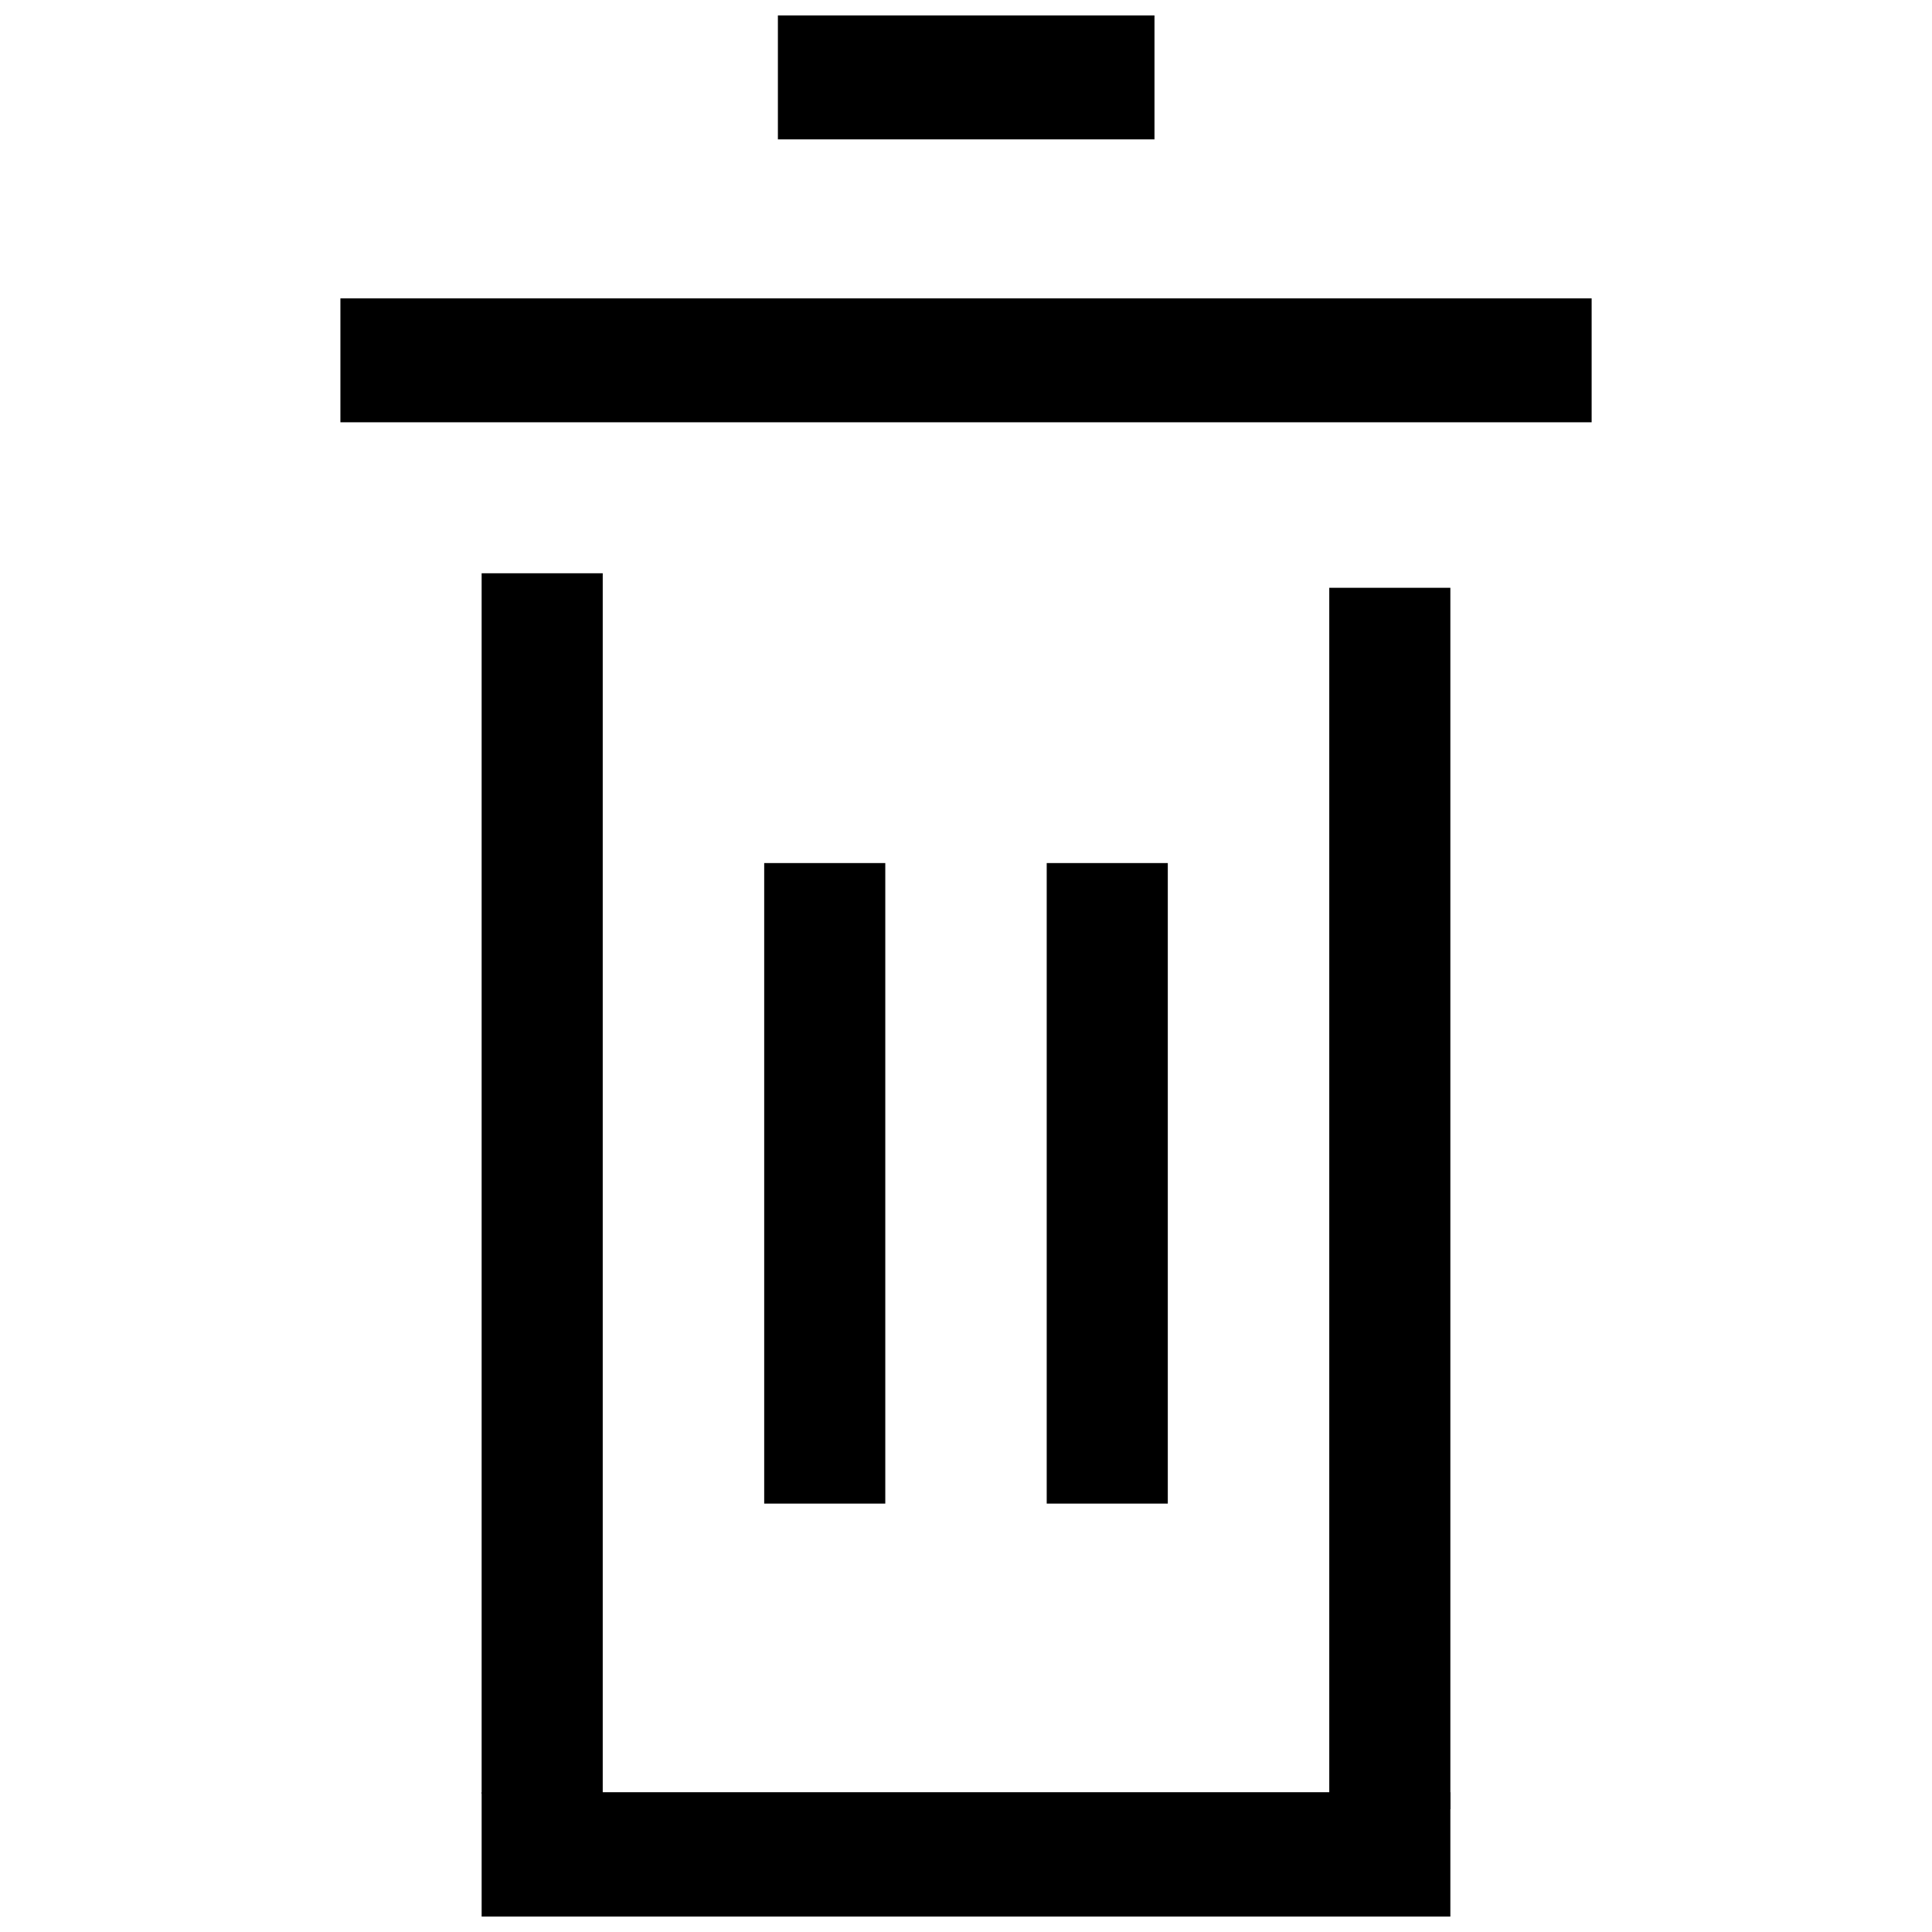 <?xml version="1.0" encoding="UTF-8"?>
<!-- Uploaded to: ICON Repo, www.svgrepo.com, Generator: ICON Repo Mixer Tools -->
<svg width="800px" height="800px" version="1.1" viewBox="144 144 512 512" xmlns="http://www.w3.org/2000/svg">
 <defs>
  <clipPath id="b">
   <path d="m271 618h258v33.902h-258z"/>
  </clipPath>
  <clipPath id="a">
   <path d="m350 148.09h100v32.906h-100z"/>
  </clipPath>
 </defs>
 <path d="m303.73 295.92v323.46h-32.09v-323.46z"/>
 <path d="m378.61 372.72v169.75h-32.09v-169.75z"/>
 <path d="m453.48 372.72v169.75h-32.09v-169.75z"/>
 <path d="m528.36 299.77v323.68h-32.09v-323.68z"/>
 <path d="m565.8 255.91h-331.59v-32.836h331.59v32.84z"/>
 <g clip-path="url(#b)">
  <path d="m528.36 651.9h-256.72v-32.945h256.72z"/>
 </g>
 <g clip-path="url(#a)">
  <path d="m449.84 180.93h-99.691v-32.84h99.801v32.84z"/>
 </g>
</svg>